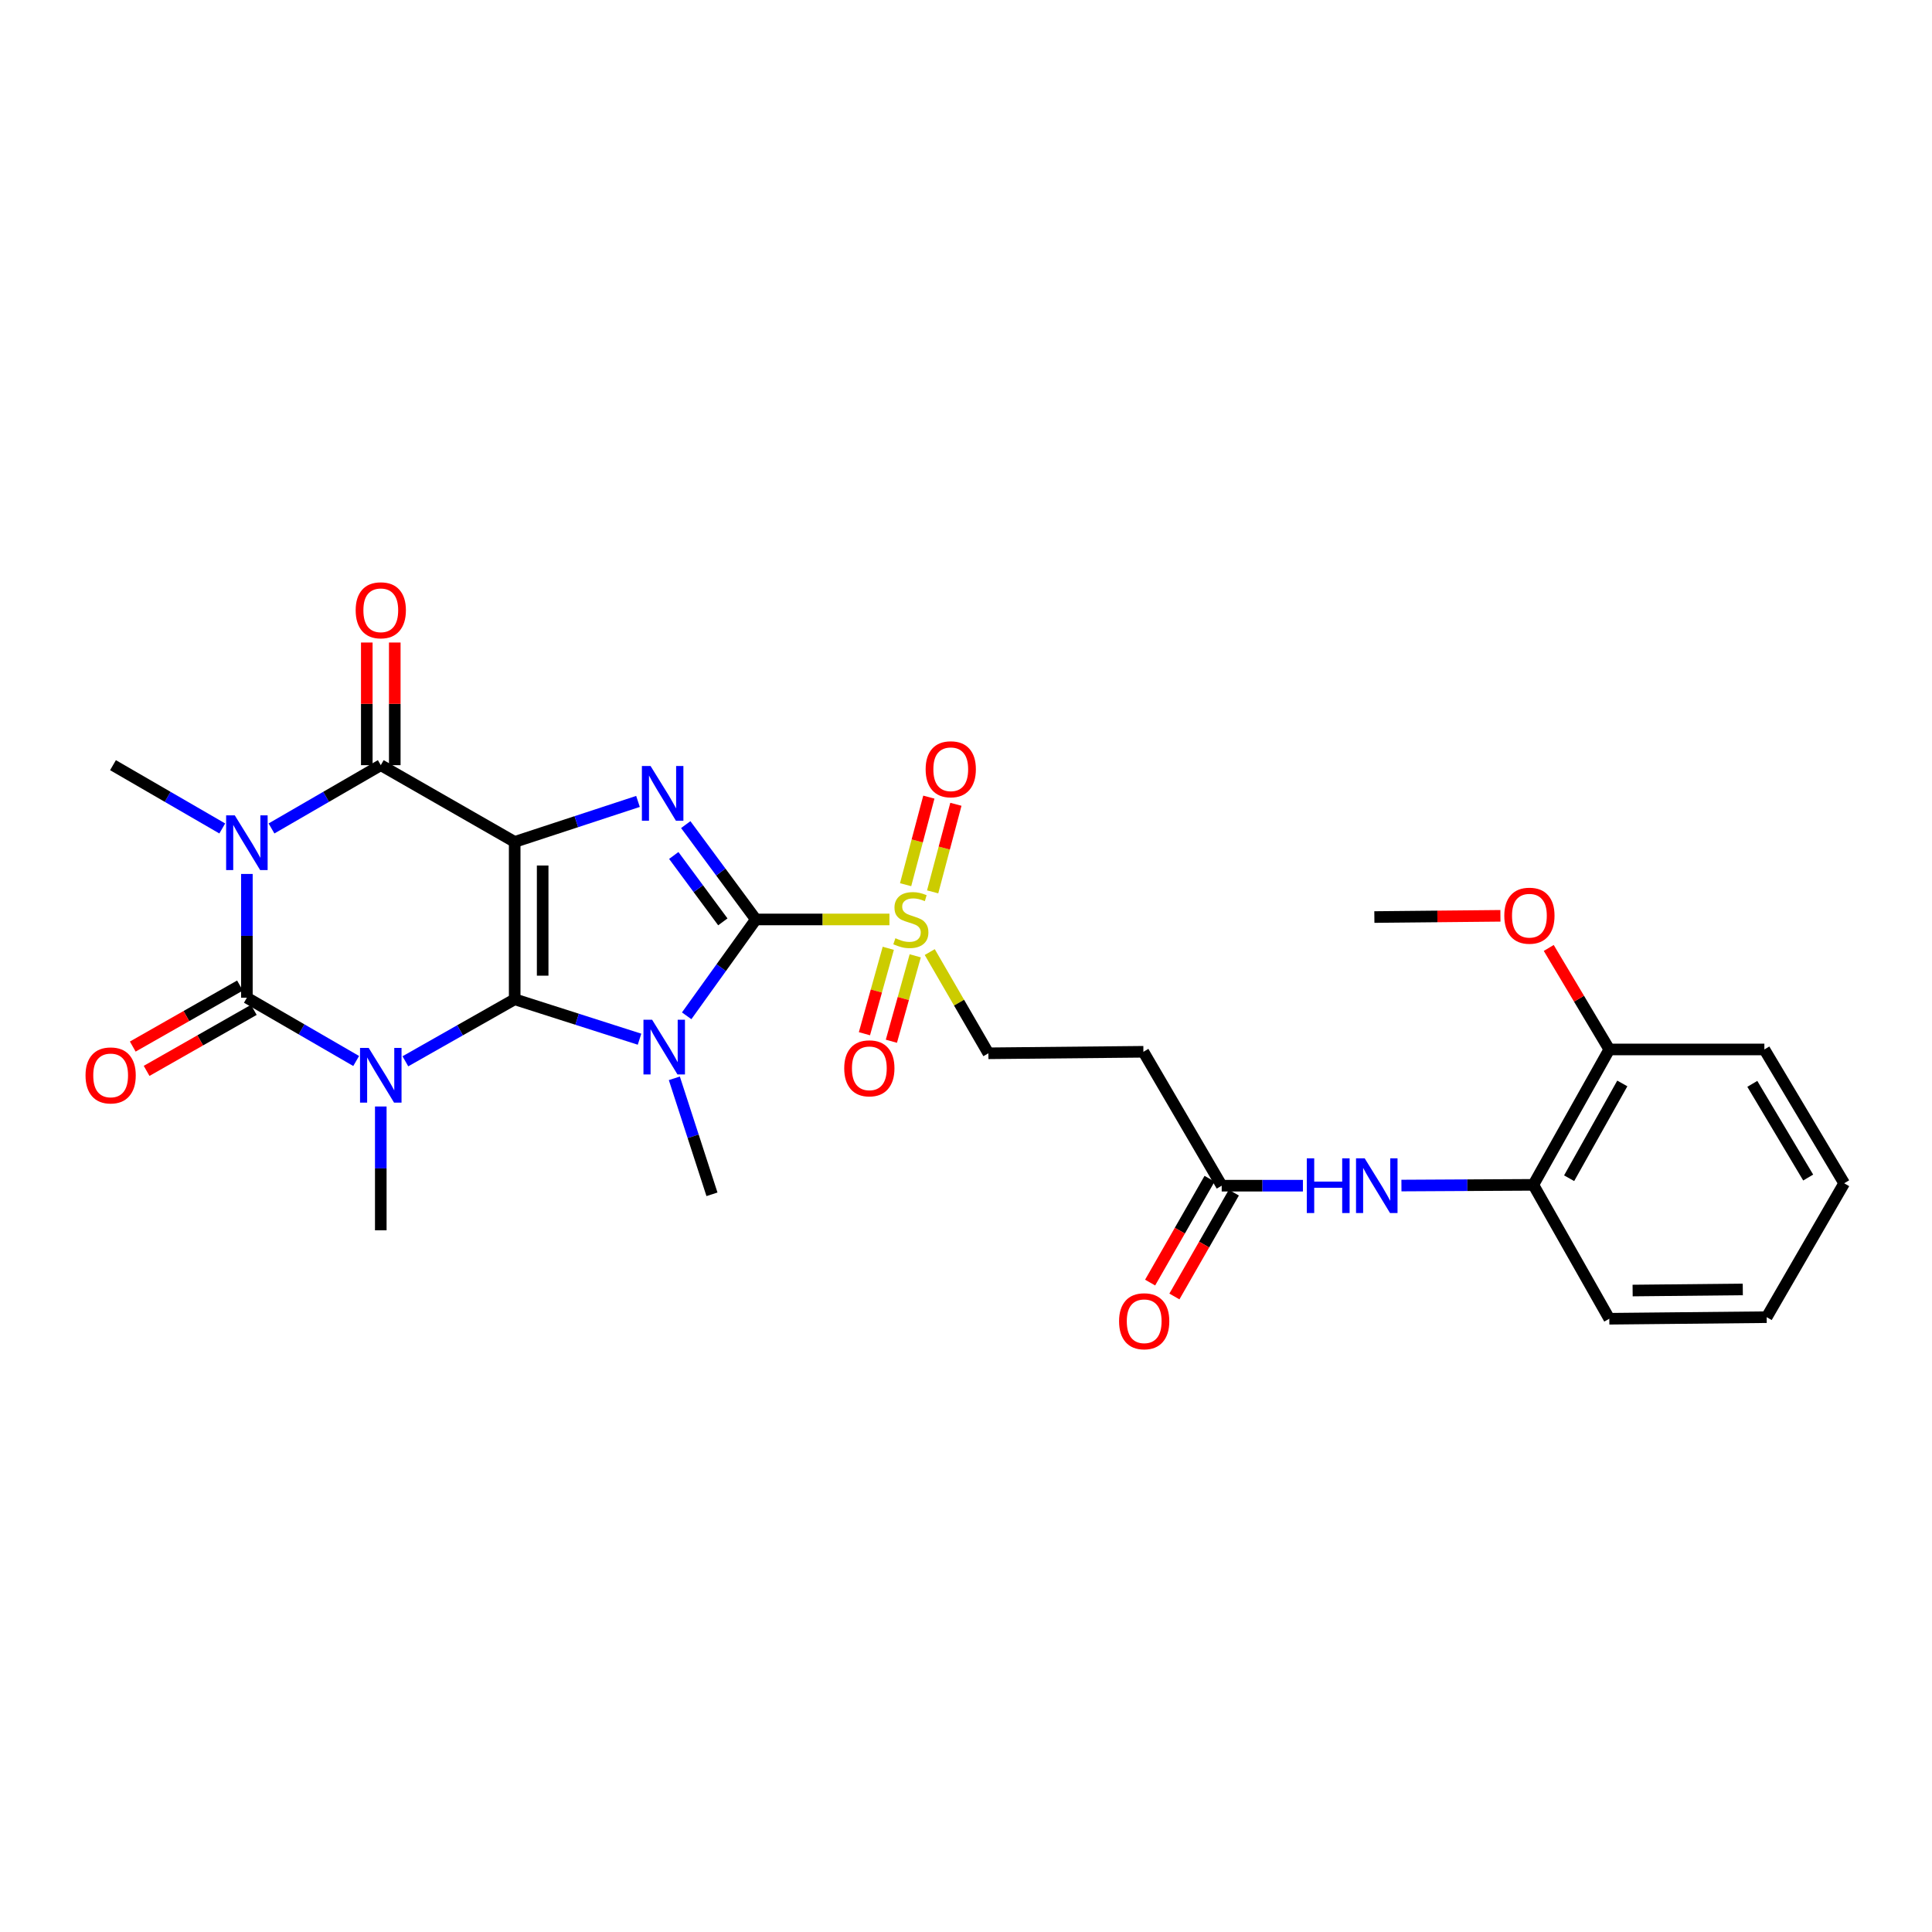 <?xml version='1.0' encoding='iso-8859-1'?>
<svg version='1.1' baseProfile='full'
              xmlns='http://www.w3.org/2000/svg'
                      xmlns:rdkit='http://www.rdkit.org/xml'
                      xmlns:xlink='http://www.w3.org/1999/xlink'
                  xml:space='preserve'
width='1000px' height='1000px' viewBox='0 0 1000 1000'>
<!-- END OF HEADER -->
<rect style='opacity:1.0;fill:#FFFFFF;stroke:none' width='1000' height='1000' x='0' y='0'> </rect>
<path class='bond-0' d='M 266.4,517.225 L 266.4,435.77' style='fill:none;fill-rule:evenodd;stroke:#000000;stroke-width:6px;stroke-linecap:butt;stroke-linejoin:miter;stroke-opacity:1' />
<path class='bond-0' d='M 280.881,505.007 L 280.881,447.988' style='fill:none;fill-rule:evenodd;stroke:#000000;stroke-width:6px;stroke-linecap:butt;stroke-linejoin:miter;stroke-opacity:1' />
<path class='bond-1' d='M 266.4,517.225 L 298.711,527.557' style='fill:none;fill-rule:evenodd;stroke:#000000;stroke-width:6px;stroke-linecap:butt;stroke-linejoin:miter;stroke-opacity:1' />
<path class='bond-1' d='M 298.711,527.557 L 331.022,537.888' style='fill:none;fill-rule:evenodd;stroke:#0000FF;stroke-width:6px;stroke-linecap:butt;stroke-linejoin:miter;stroke-opacity:1' />
<path class='bond-2' d='M 266.4,517.225 L 238.113,533.275' style='fill:none;fill-rule:evenodd;stroke:#000000;stroke-width:6px;stroke-linecap:butt;stroke-linejoin:miter;stroke-opacity:1' />
<path class='bond-2' d='M 238.113,533.275 L 209.825,549.325' style='fill:none;fill-rule:evenodd;stroke:#0000FF;stroke-width:6px;stroke-linecap:butt;stroke-linejoin:miter;stroke-opacity:1' />
<path class='bond-6' d='M 266.4,435.77 L 298.313,425.293' style='fill:none;fill-rule:evenodd;stroke:#000000;stroke-width:6px;stroke-linecap:butt;stroke-linejoin:miter;stroke-opacity:1' />
<path class='bond-6' d='M 298.313,425.293 L 330.226,414.817' style='fill:none;fill-rule:evenodd;stroke:#0000FF;stroke-width:6px;stroke-linecap:butt;stroke-linejoin:miter;stroke-opacity:1' />
<path class='bond-7' d='M 266.4,435.77 L 197.093,396.052' style='fill:none;fill-rule:evenodd;stroke:#000000;stroke-width:6px;stroke-linecap:butt;stroke-linejoin:miter;stroke-opacity:1' />
<path class='bond-3' d='M 355.42,525.779 L 373.323,500.843' style='fill:none;fill-rule:evenodd;stroke:#0000FF;stroke-width:6px;stroke-linecap:butt;stroke-linejoin:miter;stroke-opacity:1' />
<path class='bond-3' d='M 373.323,500.843 L 391.227,475.906' style='fill:none;fill-rule:evenodd;stroke:#000000;stroke-width:6px;stroke-linecap:butt;stroke-linejoin:miter;stroke-opacity:1' />
<path class='bond-18' d='M 349.037,558.135 L 358.776,588.154' style='fill:none;fill-rule:evenodd;stroke:#0000FF;stroke-width:6px;stroke-linecap:butt;stroke-linejoin:miter;stroke-opacity:1' />
<path class='bond-18' d='M 358.776,588.154 L 368.516,618.174' style='fill:none;fill-rule:evenodd;stroke:#000000;stroke-width:6px;stroke-linecap:butt;stroke-linejoin:miter;stroke-opacity:1' />
<path class='bond-4' d='M 184.351,549.17 L 156.068,532.792' style='fill:none;fill-rule:evenodd;stroke:#0000FF;stroke-width:6px;stroke-linecap:butt;stroke-linejoin:miter;stroke-opacity:1' />
<path class='bond-4' d='M 156.068,532.792 L 127.785,516.413' style='fill:none;fill-rule:evenodd;stroke:#000000;stroke-width:6px;stroke-linecap:butt;stroke-linejoin:miter;stroke-opacity:1' />
<path class='bond-19' d='M 197.093,572.716 L 197.093,604.761' style='fill:none;fill-rule:evenodd;stroke:#0000FF;stroke-width:6px;stroke-linecap:butt;stroke-linejoin:miter;stroke-opacity:1' />
<path class='bond-19' d='M 197.093,604.761 L 197.093,636.806' style='fill:none;fill-rule:evenodd;stroke:#000000;stroke-width:6px;stroke-linecap:butt;stroke-linejoin:miter;stroke-opacity:1' />
<path class='bond-8' d='M 391.227,475.906 L 425.8,475.906' style='fill:none;fill-rule:evenodd;stroke:#000000;stroke-width:6px;stroke-linecap:butt;stroke-linejoin:miter;stroke-opacity:1' />
<path class='bond-8' d='M 425.8,475.906 L 460.374,475.906' style='fill:none;fill-rule:evenodd;stroke:#CCCC00;stroke-width:6px;stroke-linecap:butt;stroke-linejoin:miter;stroke-opacity:1' />
<path class='bond-30' d='M 391.227,475.906 L 373.086,451.362' style='fill:none;fill-rule:evenodd;stroke:#000000;stroke-width:6px;stroke-linecap:butt;stroke-linejoin:miter;stroke-opacity:1' />
<path class='bond-30' d='M 373.086,451.362 L 354.946,426.819' style='fill:none;fill-rule:evenodd;stroke:#0000FF;stroke-width:6px;stroke-linecap:butt;stroke-linejoin:miter;stroke-opacity:1' />
<path class='bond-30' d='M 374.139,477.15 L 361.441,459.97' style='fill:none;fill-rule:evenodd;stroke:#000000;stroke-width:6px;stroke-linecap:butt;stroke-linejoin:miter;stroke-opacity:1' />
<path class='bond-30' d='M 361.441,459.97 L 348.743,442.789' style='fill:none;fill-rule:evenodd;stroke:#0000FF;stroke-width:6px;stroke-linecap:butt;stroke-linejoin:miter;stroke-opacity:1' />
<path class='bond-5' d='M 127.785,516.413 L 127.785,484.383' style='fill:none;fill-rule:evenodd;stroke:#000000;stroke-width:6px;stroke-linecap:butt;stroke-linejoin:miter;stroke-opacity:1' />
<path class='bond-5' d='M 127.785,484.383 L 127.785,452.354' style='fill:none;fill-rule:evenodd;stroke:#0000FF;stroke-width:6px;stroke-linecap:butt;stroke-linejoin:miter;stroke-opacity:1' />
<path class='bond-12' d='M 124.203,510.12 L 96.46,525.912' style='fill:none;fill-rule:evenodd;stroke:#000000;stroke-width:6px;stroke-linecap:butt;stroke-linejoin:miter;stroke-opacity:1' />
<path class='bond-12' d='M 96.46,525.912 L 68.718,541.703' style='fill:none;fill-rule:evenodd;stroke:#FF0000;stroke-width:6px;stroke-linecap:butt;stroke-linejoin:miter;stroke-opacity:1' />
<path class='bond-12' d='M 131.367,522.706 L 103.624,538.497' style='fill:none;fill-rule:evenodd;stroke:#000000;stroke-width:6px;stroke-linecap:butt;stroke-linejoin:miter;stroke-opacity:1' />
<path class='bond-12' d='M 103.624,538.497 L 75.881,554.288' style='fill:none;fill-rule:evenodd;stroke:#FF0000;stroke-width:6px;stroke-linecap:butt;stroke-linejoin:miter;stroke-opacity:1' />
<path class='bond-22' d='M 115.043,428.808 L 86.764,412.43' style='fill:none;fill-rule:evenodd;stroke:#0000FF;stroke-width:6px;stroke-linecap:butt;stroke-linejoin:miter;stroke-opacity:1' />
<path class='bond-22' d='M 86.764,412.43 L 58.486,396.052' style='fill:none;fill-rule:evenodd;stroke:#000000;stroke-width:6px;stroke-linecap:butt;stroke-linejoin:miter;stroke-opacity:1' />
<path class='bond-29' d='M 140.527,428.809 L 168.81,412.43' style='fill:none;fill-rule:evenodd;stroke:#0000FF;stroke-width:6px;stroke-linecap:butt;stroke-linejoin:miter;stroke-opacity:1' />
<path class='bond-29' d='M 168.81,412.43 L 197.093,396.052' style='fill:none;fill-rule:evenodd;stroke:#000000;stroke-width:6px;stroke-linecap:butt;stroke-linejoin:miter;stroke-opacity:1' />
<path class='bond-15' d='M 204.333,396.052 L 204.333,364.31' style='fill:none;fill-rule:evenodd;stroke:#000000;stroke-width:6px;stroke-linecap:butt;stroke-linejoin:miter;stroke-opacity:1' />
<path class='bond-15' d='M 204.333,364.31 L 204.333,332.569' style='fill:none;fill-rule:evenodd;stroke:#FF0000;stroke-width:6px;stroke-linecap:butt;stroke-linejoin:miter;stroke-opacity:1' />
<path class='bond-15' d='M 189.852,396.052 L 189.852,364.31' style='fill:none;fill-rule:evenodd;stroke:#000000;stroke-width:6px;stroke-linecap:butt;stroke-linejoin:miter;stroke-opacity:1' />
<path class='bond-15' d='M 189.852,364.31 L 189.852,332.569' style='fill:none;fill-rule:evenodd;stroke:#FF0000;stroke-width:6px;stroke-linecap:butt;stroke-linejoin:miter;stroke-opacity:1' />
<path class='bond-11' d='M 481.238,492.788 L 496.413,518.985' style='fill:none;fill-rule:evenodd;stroke:#CCCC00;stroke-width:6px;stroke-linecap:butt;stroke-linejoin:miter;stroke-opacity:1' />
<path class='bond-11' d='M 496.413,518.985 L 511.588,545.182' style='fill:none;fill-rule:evenodd;stroke:#000000;stroke-width:6px;stroke-linecap:butt;stroke-linejoin:miter;stroke-opacity:1' />
<path class='bond-16' d='M 482.739,461.631 L 488.754,438.965' style='fill:none;fill-rule:evenodd;stroke:#CCCC00;stroke-width:6px;stroke-linecap:butt;stroke-linejoin:miter;stroke-opacity:1' />
<path class='bond-16' d='M 488.754,438.965 L 494.769,416.3' style='fill:none;fill-rule:evenodd;stroke:#FF0000;stroke-width:6px;stroke-linecap:butt;stroke-linejoin:miter;stroke-opacity:1' />
<path class='bond-16' d='M 468.742,457.916 L 474.757,435.251' style='fill:none;fill-rule:evenodd;stroke:#CCCC00;stroke-width:6px;stroke-linecap:butt;stroke-linejoin:miter;stroke-opacity:1' />
<path class='bond-16' d='M 474.757,435.251 L 480.772,412.585' style='fill:none;fill-rule:evenodd;stroke:#FF0000;stroke-width:6px;stroke-linecap:butt;stroke-linejoin:miter;stroke-opacity:1' />
<path class='bond-17' d='M 459.774,490.838 L 453.602,512.946' style='fill:none;fill-rule:evenodd;stroke:#CCCC00;stroke-width:6px;stroke-linecap:butt;stroke-linejoin:miter;stroke-opacity:1' />
<path class='bond-17' d='M 453.602,512.946 L 447.43,535.054' style='fill:none;fill-rule:evenodd;stroke:#FF0000;stroke-width:6px;stroke-linecap:butt;stroke-linejoin:miter;stroke-opacity:1' />
<path class='bond-17' d='M 473.722,494.731 L 467.55,516.84' style='fill:none;fill-rule:evenodd;stroke:#CCCC00;stroke-width:6px;stroke-linecap:butt;stroke-linejoin:miter;stroke-opacity:1' />
<path class='bond-17' d='M 467.55,516.84 L 461.378,538.948' style='fill:none;fill-rule:evenodd;stroke:#FF0000;stroke-width:6px;stroke-linecap:butt;stroke-linejoin:miter;stroke-opacity:1' />
<path class='bond-9' d='M 674.39,613.709 L 653.37,613.709' style='fill:none;fill-rule:evenodd;stroke:#0000FF;stroke-width:6px;stroke-linecap:butt;stroke-linejoin:miter;stroke-opacity:1' />
<path class='bond-9' d='M 653.37,613.709 L 632.351,613.709' style='fill:none;fill-rule:evenodd;stroke:#000000;stroke-width:6px;stroke-linecap:butt;stroke-linejoin:miter;stroke-opacity:1' />
<path class='bond-14' d='M 725.382,613.641 L 759.518,613.458' style='fill:none;fill-rule:evenodd;stroke:#0000FF;stroke-width:6px;stroke-linecap:butt;stroke-linejoin:miter;stroke-opacity:1' />
<path class='bond-14' d='M 759.518,613.458 L 793.654,613.275' style='fill:none;fill-rule:evenodd;stroke:#000000;stroke-width:6px;stroke-linecap:butt;stroke-linejoin:miter;stroke-opacity:1' />
<path class='bond-10' d='M 632.351,613.709 L 591.821,544.402' style='fill:none;fill-rule:evenodd;stroke:#000000;stroke-width:6px;stroke-linecap:butt;stroke-linejoin:miter;stroke-opacity:1' />
<path class='bond-21' d='M 626.068,610.112 L 610.684,636.987' style='fill:none;fill-rule:evenodd;stroke:#000000;stroke-width:6px;stroke-linecap:butt;stroke-linejoin:miter;stroke-opacity:1' />
<path class='bond-21' d='M 610.684,636.987 L 595.3,663.861' style='fill:none;fill-rule:evenodd;stroke:#FF0000;stroke-width:6px;stroke-linecap:butt;stroke-linejoin:miter;stroke-opacity:1' />
<path class='bond-21' d='M 638.635,617.306 L 623.251,644.181' style='fill:none;fill-rule:evenodd;stroke:#000000;stroke-width:6px;stroke-linecap:butt;stroke-linejoin:miter;stroke-opacity:1' />
<path class='bond-21' d='M 623.251,644.181 L 607.868,671.055' style='fill:none;fill-rule:evenodd;stroke:#FF0000;stroke-width:6px;stroke-linecap:butt;stroke-linejoin:miter;stroke-opacity:1' />
<path class='bond-13' d='M 511.588,545.182 L 591.821,544.402' style='fill:none;fill-rule:evenodd;stroke:#000000;stroke-width:6px;stroke-linecap:butt;stroke-linejoin:miter;stroke-opacity:1' />
<path class='bond-20' d='M 793.654,613.275 L 832.969,543.195' style='fill:none;fill-rule:evenodd;stroke:#000000;stroke-width:6px;stroke-linecap:butt;stroke-linejoin:miter;stroke-opacity:1' />
<path class='bond-20' d='M 812.18,609.848 L 839.701,560.792' style='fill:none;fill-rule:evenodd;stroke:#000000;stroke-width:6px;stroke-linecap:butt;stroke-linejoin:miter;stroke-opacity:1' />
<path class='bond-24' d='M 793.654,613.275 L 832.969,682.582' style='fill:none;fill-rule:evenodd;stroke:#000000;stroke-width:6px;stroke-linecap:butt;stroke-linejoin:miter;stroke-opacity:1' />
<path class='bond-23' d='M 832.969,543.195 L 817.298,516.926' style='fill:none;fill-rule:evenodd;stroke:#000000;stroke-width:6px;stroke-linecap:butt;stroke-linejoin:miter;stroke-opacity:1' />
<path class='bond-23' d='M 817.298,516.926 L 801.627,490.657' style='fill:none;fill-rule:evenodd;stroke:#FF0000;stroke-width:6px;stroke-linecap:butt;stroke-linejoin:miter;stroke-opacity:1' />
<path class='bond-25' d='M 832.969,543.195 L 913.234,543.195' style='fill:none;fill-rule:evenodd;stroke:#000000;stroke-width:6px;stroke-linecap:butt;stroke-linejoin:miter;stroke-opacity:1' />
<path class='bond-26' d='M 776.612,474.025 L 743.991,474.342' style='fill:none;fill-rule:evenodd;stroke:#FF0000;stroke-width:6px;stroke-linecap:butt;stroke-linejoin:miter;stroke-opacity:1' />
<path class='bond-26' d='M 743.991,474.342 L 711.369,474.659' style='fill:none;fill-rule:evenodd;stroke:#000000;stroke-width:6px;stroke-linecap:butt;stroke-linejoin:miter;stroke-opacity:1' />
<path class='bond-27' d='M 832.969,682.582 L 914.433,681.762' style='fill:none;fill-rule:evenodd;stroke:#000000;stroke-width:6px;stroke-linecap:butt;stroke-linejoin:miter;stroke-opacity:1' />
<path class='bond-27' d='M 845.043,667.979 L 902.068,667.405' style='fill:none;fill-rule:evenodd;stroke:#000000;stroke-width:6px;stroke-linecap:butt;stroke-linejoin:miter;stroke-opacity:1' />
<path class='bond-31' d='M 913.234,543.195 L 954.545,612.462' style='fill:none;fill-rule:evenodd;stroke:#000000;stroke-width:6px;stroke-linecap:butt;stroke-linejoin:miter;stroke-opacity:1' />
<path class='bond-31' d='M 906.994,561.002 L 935.912,609.49' style='fill:none;fill-rule:evenodd;stroke:#000000;stroke-width:6px;stroke-linecap:butt;stroke-linejoin:miter;stroke-opacity:1' />
<path class='bond-28' d='M 914.433,681.762 L 954.545,612.462' style='fill:none;fill-rule:evenodd;stroke:#000000;stroke-width:6px;stroke-linecap:butt;stroke-linejoin:miter;stroke-opacity:1' />
<path  class='atom-2' d='M 337.533 527.812
L 346.813 542.812
Q 347.733 544.292, 349.213 546.972
Q 350.693 549.652, 350.773 549.812
L 350.773 527.812
L 354.533 527.812
L 354.533 556.132
L 350.653 556.132
L 340.693 539.732
Q 339.533 537.812, 338.293 535.612
Q 337.093 533.412, 336.733 532.732
L 336.733 556.132
L 333.053 556.132
L 333.053 527.812
L 337.533 527.812
' fill='#0000FF'/>
<path  class='atom-3' d='M 190.833 542.389
L 200.113 557.389
Q 201.033 558.869, 202.513 561.549
Q 203.993 564.229, 204.073 564.389
L 204.073 542.389
L 207.833 542.389
L 207.833 570.709
L 203.953 570.709
L 193.993 554.309
Q 192.833 552.389, 191.593 550.189
Q 190.393 547.989, 190.033 547.309
L 190.033 570.709
L 186.353 570.709
L 186.353 542.389
L 190.833 542.389
' fill='#0000FF'/>
<path  class='atom-6' d='M 121.525 422.028
L 130.805 437.028
Q 131.725 438.508, 133.205 441.188
Q 134.685 443.868, 134.765 444.028
L 134.765 422.028
L 138.525 422.028
L 138.525 450.348
L 134.645 450.348
L 124.685 433.948
Q 123.525 432.028, 122.285 429.828
Q 121.085 427.628, 120.725 426.948
L 120.725 450.348
L 117.045 450.348
L 117.045 422.028
L 121.525 422.028
' fill='#0000FF'/>
<path  class='atom-7' d='M 336.721 396.469
L 346.001 411.469
Q 346.921 412.949, 348.401 415.629
Q 349.881 418.309, 349.961 418.469
L 349.961 396.469
L 353.721 396.469
L 353.721 424.789
L 349.841 424.789
L 339.881 408.389
Q 338.721 406.469, 337.481 404.269
Q 336.281 402.069, 335.921 401.389
L 335.921 424.789
L 332.241 424.789
L 332.241 396.469
L 336.721 396.469
' fill='#0000FF'/>
<path  class='atom-9' d='M 463.459 485.626
Q 463.779 485.746, 465.099 486.306
Q 466.419 486.866, 467.859 487.226
Q 469.339 487.546, 470.779 487.546
Q 473.459 487.546, 475.019 486.266
Q 476.579 484.946, 476.579 482.666
Q 476.579 481.106, 475.779 480.146
Q 475.019 479.186, 473.819 478.666
Q 472.619 478.146, 470.619 477.546
Q 468.099 476.786, 466.579 476.066
Q 465.099 475.346, 464.019 473.826
Q 462.979 472.306, 462.979 469.746
Q 462.979 466.186, 465.379 463.986
Q 467.819 461.786, 472.619 461.786
Q 475.899 461.786, 479.619 463.346
L 478.699 466.426
Q 475.299 465.026, 472.739 465.026
Q 469.979 465.026, 468.459 466.186
Q 466.939 467.306, 466.979 469.266
Q 466.979 470.786, 467.739 471.706
Q 468.539 472.626, 469.659 473.146
Q 470.819 473.666, 472.739 474.266
Q 475.299 475.066, 476.819 475.866
Q 478.339 476.666, 479.419 478.306
Q 480.539 479.906, 480.539 482.666
Q 480.539 486.586, 477.899 488.706
Q 475.299 490.786, 470.939 490.786
Q 468.419 490.786, 466.499 490.226
Q 464.619 489.706, 462.379 488.786
L 463.459 485.626
' fill='#CCCC00'/>
<path  class='atom-10' d='M 676.396 599.549
L 680.236 599.549
L 680.236 611.589
L 694.716 611.589
L 694.716 599.549
L 698.556 599.549
L 698.556 627.869
L 694.716 627.869
L 694.716 614.789
L 680.236 614.789
L 680.236 627.869
L 676.396 627.869
L 676.396 599.549
' fill='#0000FF'/>
<path  class='atom-10' d='M 706.356 599.549
L 715.636 614.549
Q 716.556 616.029, 718.036 618.709
Q 719.516 621.389, 719.596 621.549
L 719.596 599.549
L 723.356 599.549
L 723.356 627.869
L 719.476 627.869
L 709.516 611.469
Q 708.356 609.549, 707.116 607.349
Q 705.916 605.149, 705.556 604.469
L 705.556 627.869
L 701.876 627.869
L 701.876 599.549
L 706.356 599.549
' fill='#0000FF'/>
<path  class='atom-13' d='M 44.271 556.629
Q 44.271 549.829, 47.631 546.029
Q 50.991 542.229, 57.271 542.229
Q 63.551 542.229, 66.911 546.029
Q 70.271 549.829, 70.271 556.629
Q 70.271 563.509, 66.871 567.429
Q 63.471 571.309, 57.271 571.309
Q 51.031 571.309, 47.631 567.429
Q 44.271 563.549, 44.271 556.629
M 57.271 568.109
Q 61.591 568.109, 63.911 565.229
Q 66.271 562.309, 66.271 556.629
Q 66.271 551.069, 63.911 548.269
Q 61.591 545.429, 57.271 545.429
Q 52.951 545.429, 50.591 548.229
Q 48.271 551.029, 48.271 556.629
Q 48.271 562.349, 50.591 565.229
Q 52.951 568.109, 57.271 568.109
' fill='#FF0000'/>
<path  class='atom-16' d='M 184.093 315.883
Q 184.093 309.083, 187.453 305.283
Q 190.813 301.483, 197.093 301.483
Q 203.373 301.483, 206.733 305.283
Q 210.093 309.083, 210.093 315.883
Q 210.093 322.763, 206.693 326.683
Q 203.293 330.563, 197.093 330.563
Q 190.853 330.563, 187.453 326.683
Q 184.093 322.803, 184.093 315.883
M 197.093 327.363
Q 201.413 327.363, 203.733 324.483
Q 206.093 321.563, 206.093 315.883
Q 206.093 310.323, 203.733 307.523
Q 201.413 304.683, 197.093 304.683
Q 192.773 304.683, 190.413 307.483
Q 188.093 310.283, 188.093 315.883
Q 188.093 321.603, 190.413 324.483
Q 192.773 327.363, 197.093 327.363
' fill='#FF0000'/>
<path  class='atom-17' d='M 479.111 398.167
Q 479.111 391.367, 482.471 387.567
Q 485.831 383.767, 492.111 383.767
Q 498.391 383.767, 501.751 387.567
Q 505.111 391.367, 505.111 398.167
Q 505.111 405.047, 501.711 408.967
Q 498.311 412.847, 492.111 412.847
Q 485.871 412.847, 482.471 408.967
Q 479.111 405.087, 479.111 398.167
M 492.111 409.647
Q 496.431 409.647, 498.751 406.767
Q 501.111 403.847, 501.111 398.167
Q 501.111 392.607, 498.751 389.807
Q 496.431 386.967, 492.111 386.967
Q 487.791 386.967, 485.431 389.767
Q 483.111 392.567, 483.111 398.167
Q 483.111 403.887, 485.431 406.767
Q 487.791 409.647, 492.111 409.647
' fill='#FF0000'/>
<path  class='atom-18' d='M 436.971 552.961
Q 436.971 546.161, 440.331 542.361
Q 443.691 538.561, 449.971 538.561
Q 456.251 538.561, 459.611 542.361
Q 462.971 546.161, 462.971 552.961
Q 462.971 559.841, 459.571 563.761
Q 456.171 567.641, 449.971 567.641
Q 443.731 567.641, 440.331 563.761
Q 436.971 559.881, 436.971 552.961
M 449.971 564.441
Q 454.291 564.441, 456.611 561.561
Q 458.971 558.641, 458.971 552.961
Q 458.971 547.401, 456.611 544.601
Q 454.291 541.761, 449.971 541.761
Q 445.651 541.761, 443.291 544.561
Q 440.971 547.361, 440.971 552.961
Q 440.971 558.681, 443.291 561.561
Q 445.651 564.441, 449.971 564.441
' fill='#FF0000'/>
<path  class='atom-22' d='M 579.231 683.877
Q 579.231 677.077, 582.591 673.277
Q 585.951 669.477, 592.231 669.477
Q 598.511 669.477, 601.871 673.277
Q 605.231 677.077, 605.231 683.877
Q 605.231 690.757, 601.831 694.677
Q 598.431 698.557, 592.231 698.557
Q 585.991 698.557, 582.591 694.677
Q 579.231 690.797, 579.231 683.877
M 592.231 695.357
Q 596.551 695.357, 598.871 692.477
Q 601.231 689.557, 601.231 683.877
Q 601.231 678.317, 598.871 675.517
Q 596.551 672.677, 592.231 672.677
Q 587.911 672.677, 585.551 675.477
Q 583.231 678.277, 583.231 683.877
Q 583.231 689.597, 585.551 692.477
Q 587.911 695.357, 592.231 695.357
' fill='#FF0000'/>
<path  class='atom-24' d='M 778.618 473.959
Q 778.618 467.159, 781.978 463.359
Q 785.338 459.559, 791.618 459.559
Q 797.898 459.559, 801.258 463.359
Q 804.618 467.159, 804.618 473.959
Q 804.618 480.839, 801.218 484.759
Q 797.818 488.639, 791.618 488.639
Q 785.378 488.639, 781.978 484.759
Q 778.618 480.879, 778.618 473.959
M 791.618 485.439
Q 795.938 485.439, 798.258 482.559
Q 800.618 479.639, 800.618 473.959
Q 800.618 468.399, 798.258 465.599
Q 795.938 462.759, 791.618 462.759
Q 787.298 462.759, 784.938 465.559
Q 782.618 468.359, 782.618 473.959
Q 782.618 479.679, 784.938 482.559
Q 787.298 485.439, 791.618 485.439
' fill='#FF0000'/>
</svg>
